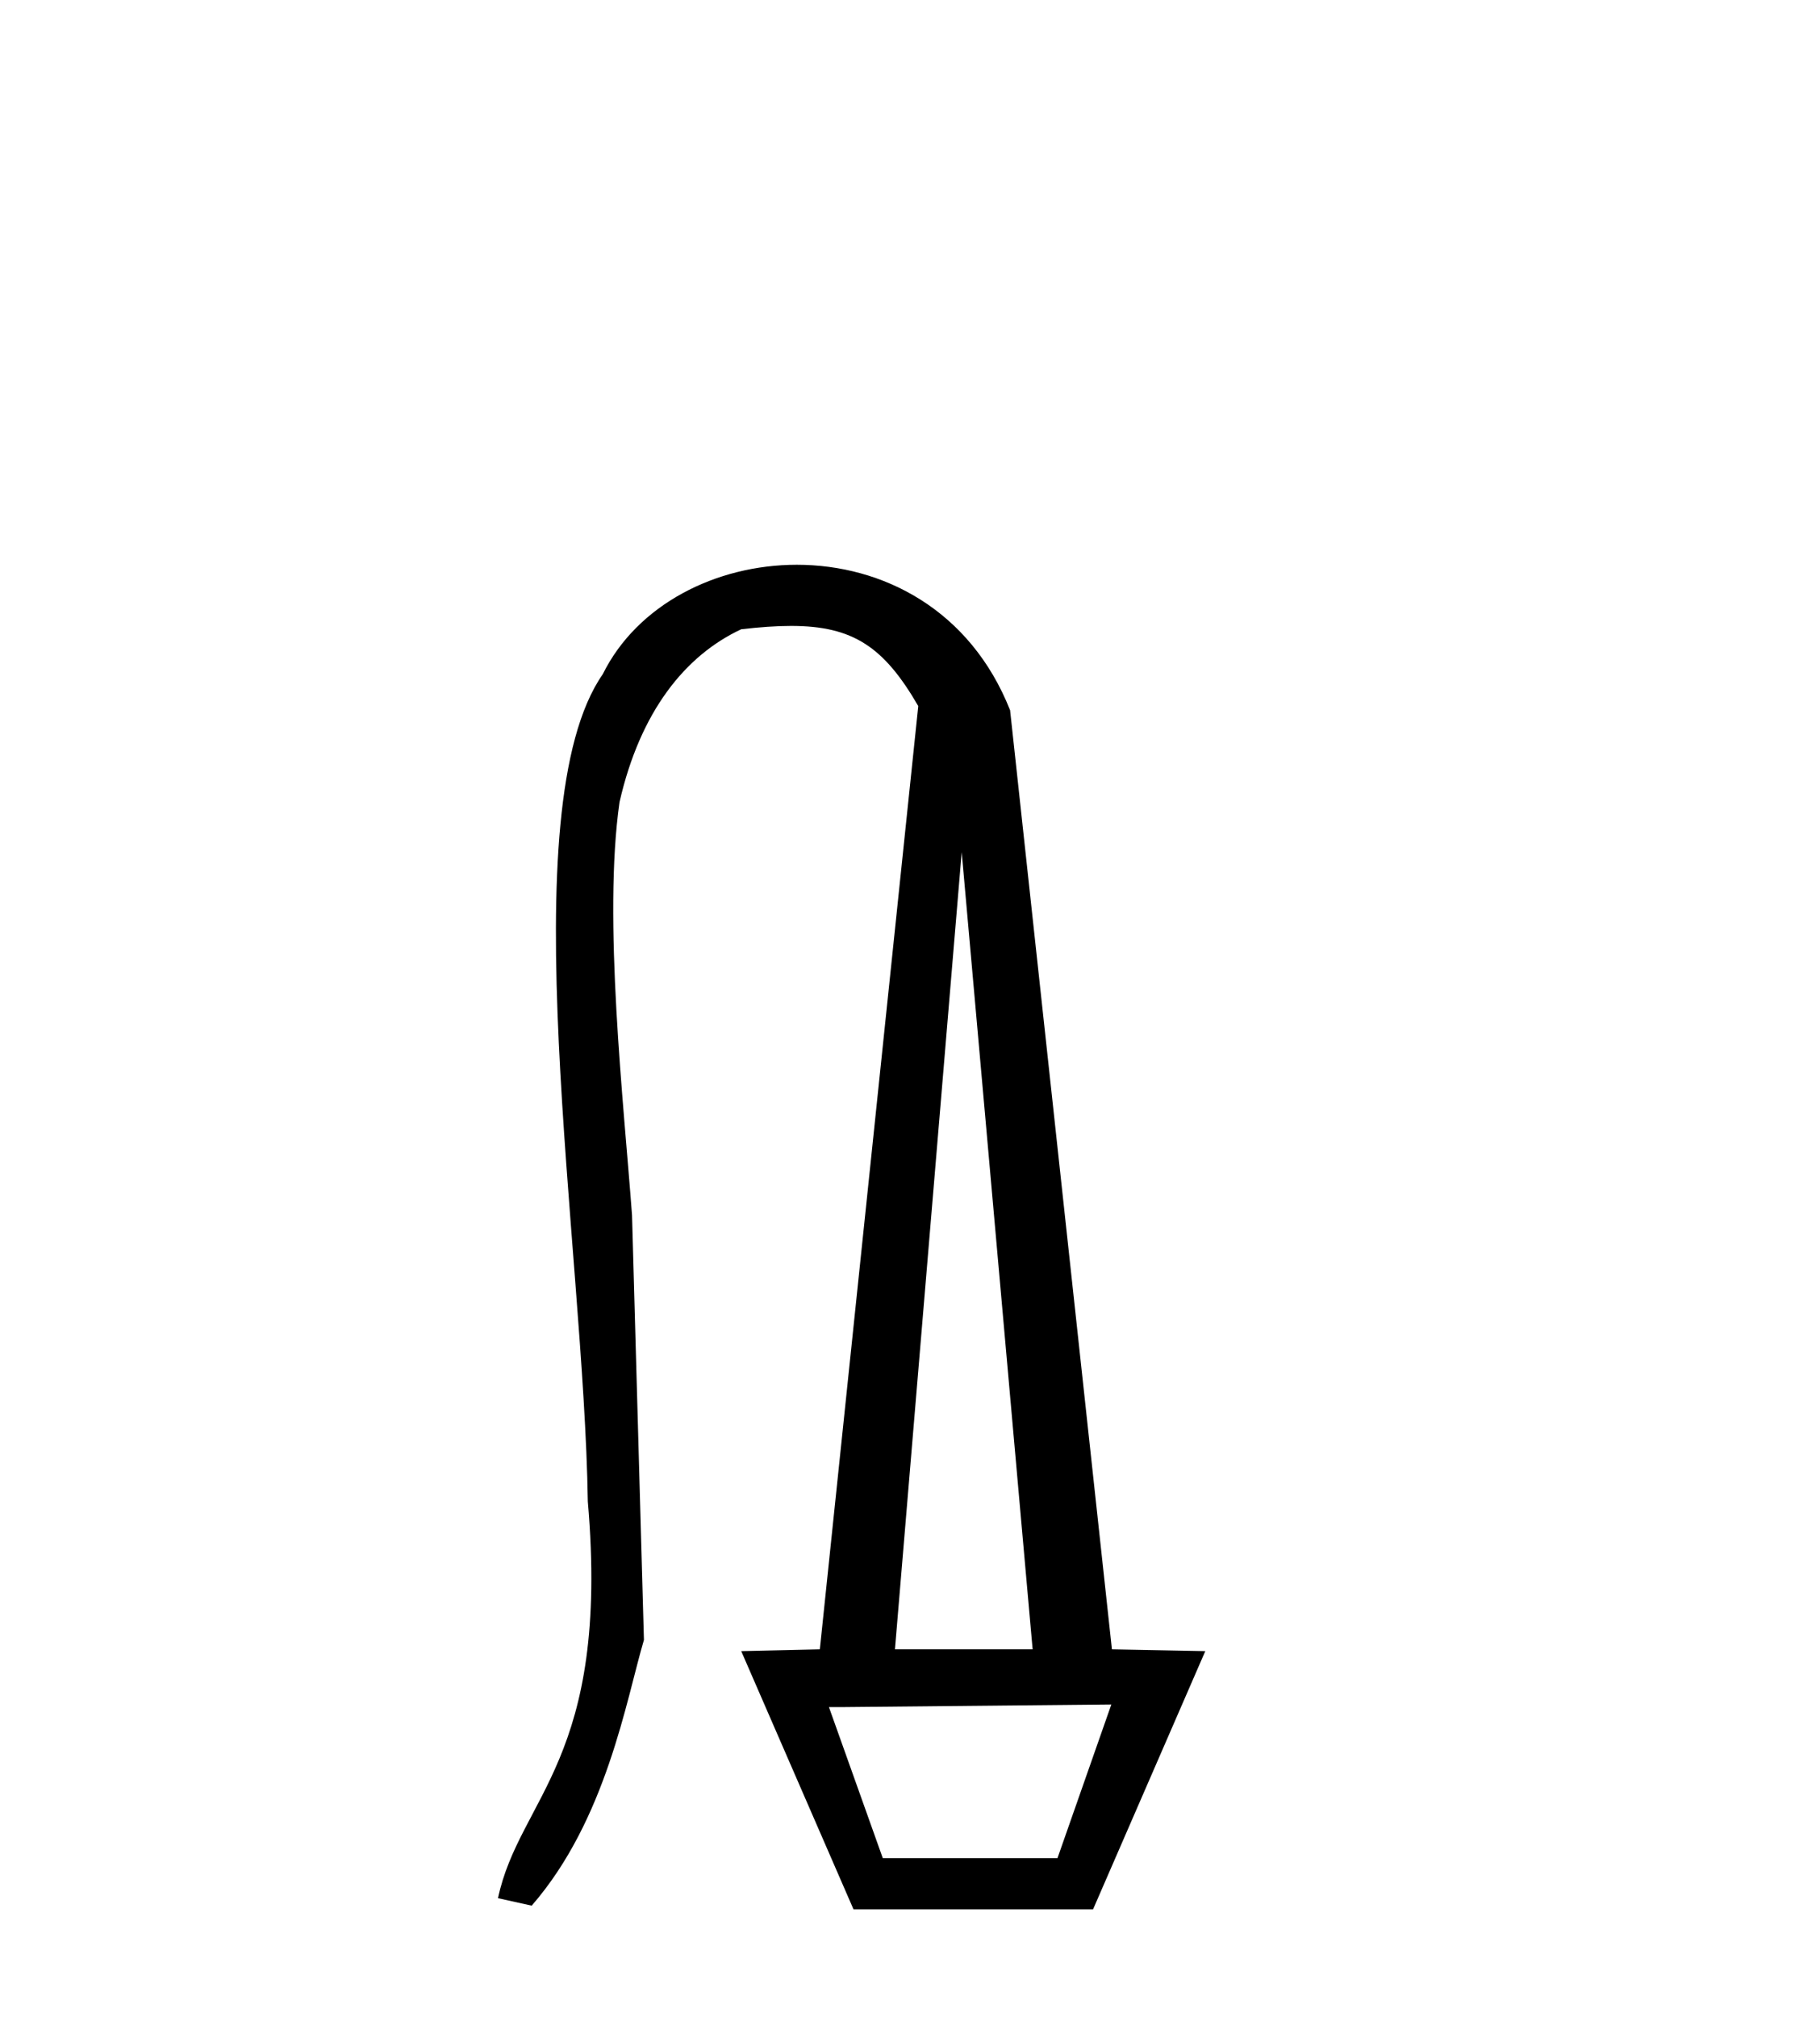 <?xml version='1.0' encoding='UTF-8' standalone='yes'?><svg xmlns='http://www.w3.org/2000/svg' xmlns:xlink='http://www.w3.org/1999/xlink' width='37.0' height='41.0' ><path d='M 19.551 17.32 L 20.993 33.523 L 18.194 33.523 L 19.551 17.32 ZM 22.593 34.644 L 21.498 37.768 L 17.947 37.768 L 16.852 34.697 L 17.146 34.697 L 22.593 34.644 ZM 16.199 11.479 C 14.556 11.479 12.955 12.287 12.254 13.703 C 10.352 16.442 11.874 25.343 11.95 30.517 C 12.406 35.766 10.561 36.527 10.124 38.581 L 10.809 38.733 C 12.331 36.984 12.73 34.549 13.091 33.332 L 12.849 24.701 C 12.68 22.41 12.255 18.677 12.595 16.302 C 13.015 14.463 13.928 13.322 15.069 12.79 C 15.449 12.746 15.784 12.722 16.083 12.722 C 17.343 12.722 17.973 13.151 18.668 14.351 L 16.667 33.523 L 15.069 33.56 L 17.352 38.809 L 22.221 38.809 L 24.503 33.56 L 22.605 33.523 L 20.535 14.436 C 19.723 12.385 17.938 11.479 16.199 11.479 Z' style='fill:#000000;stroke:none' /></svg>